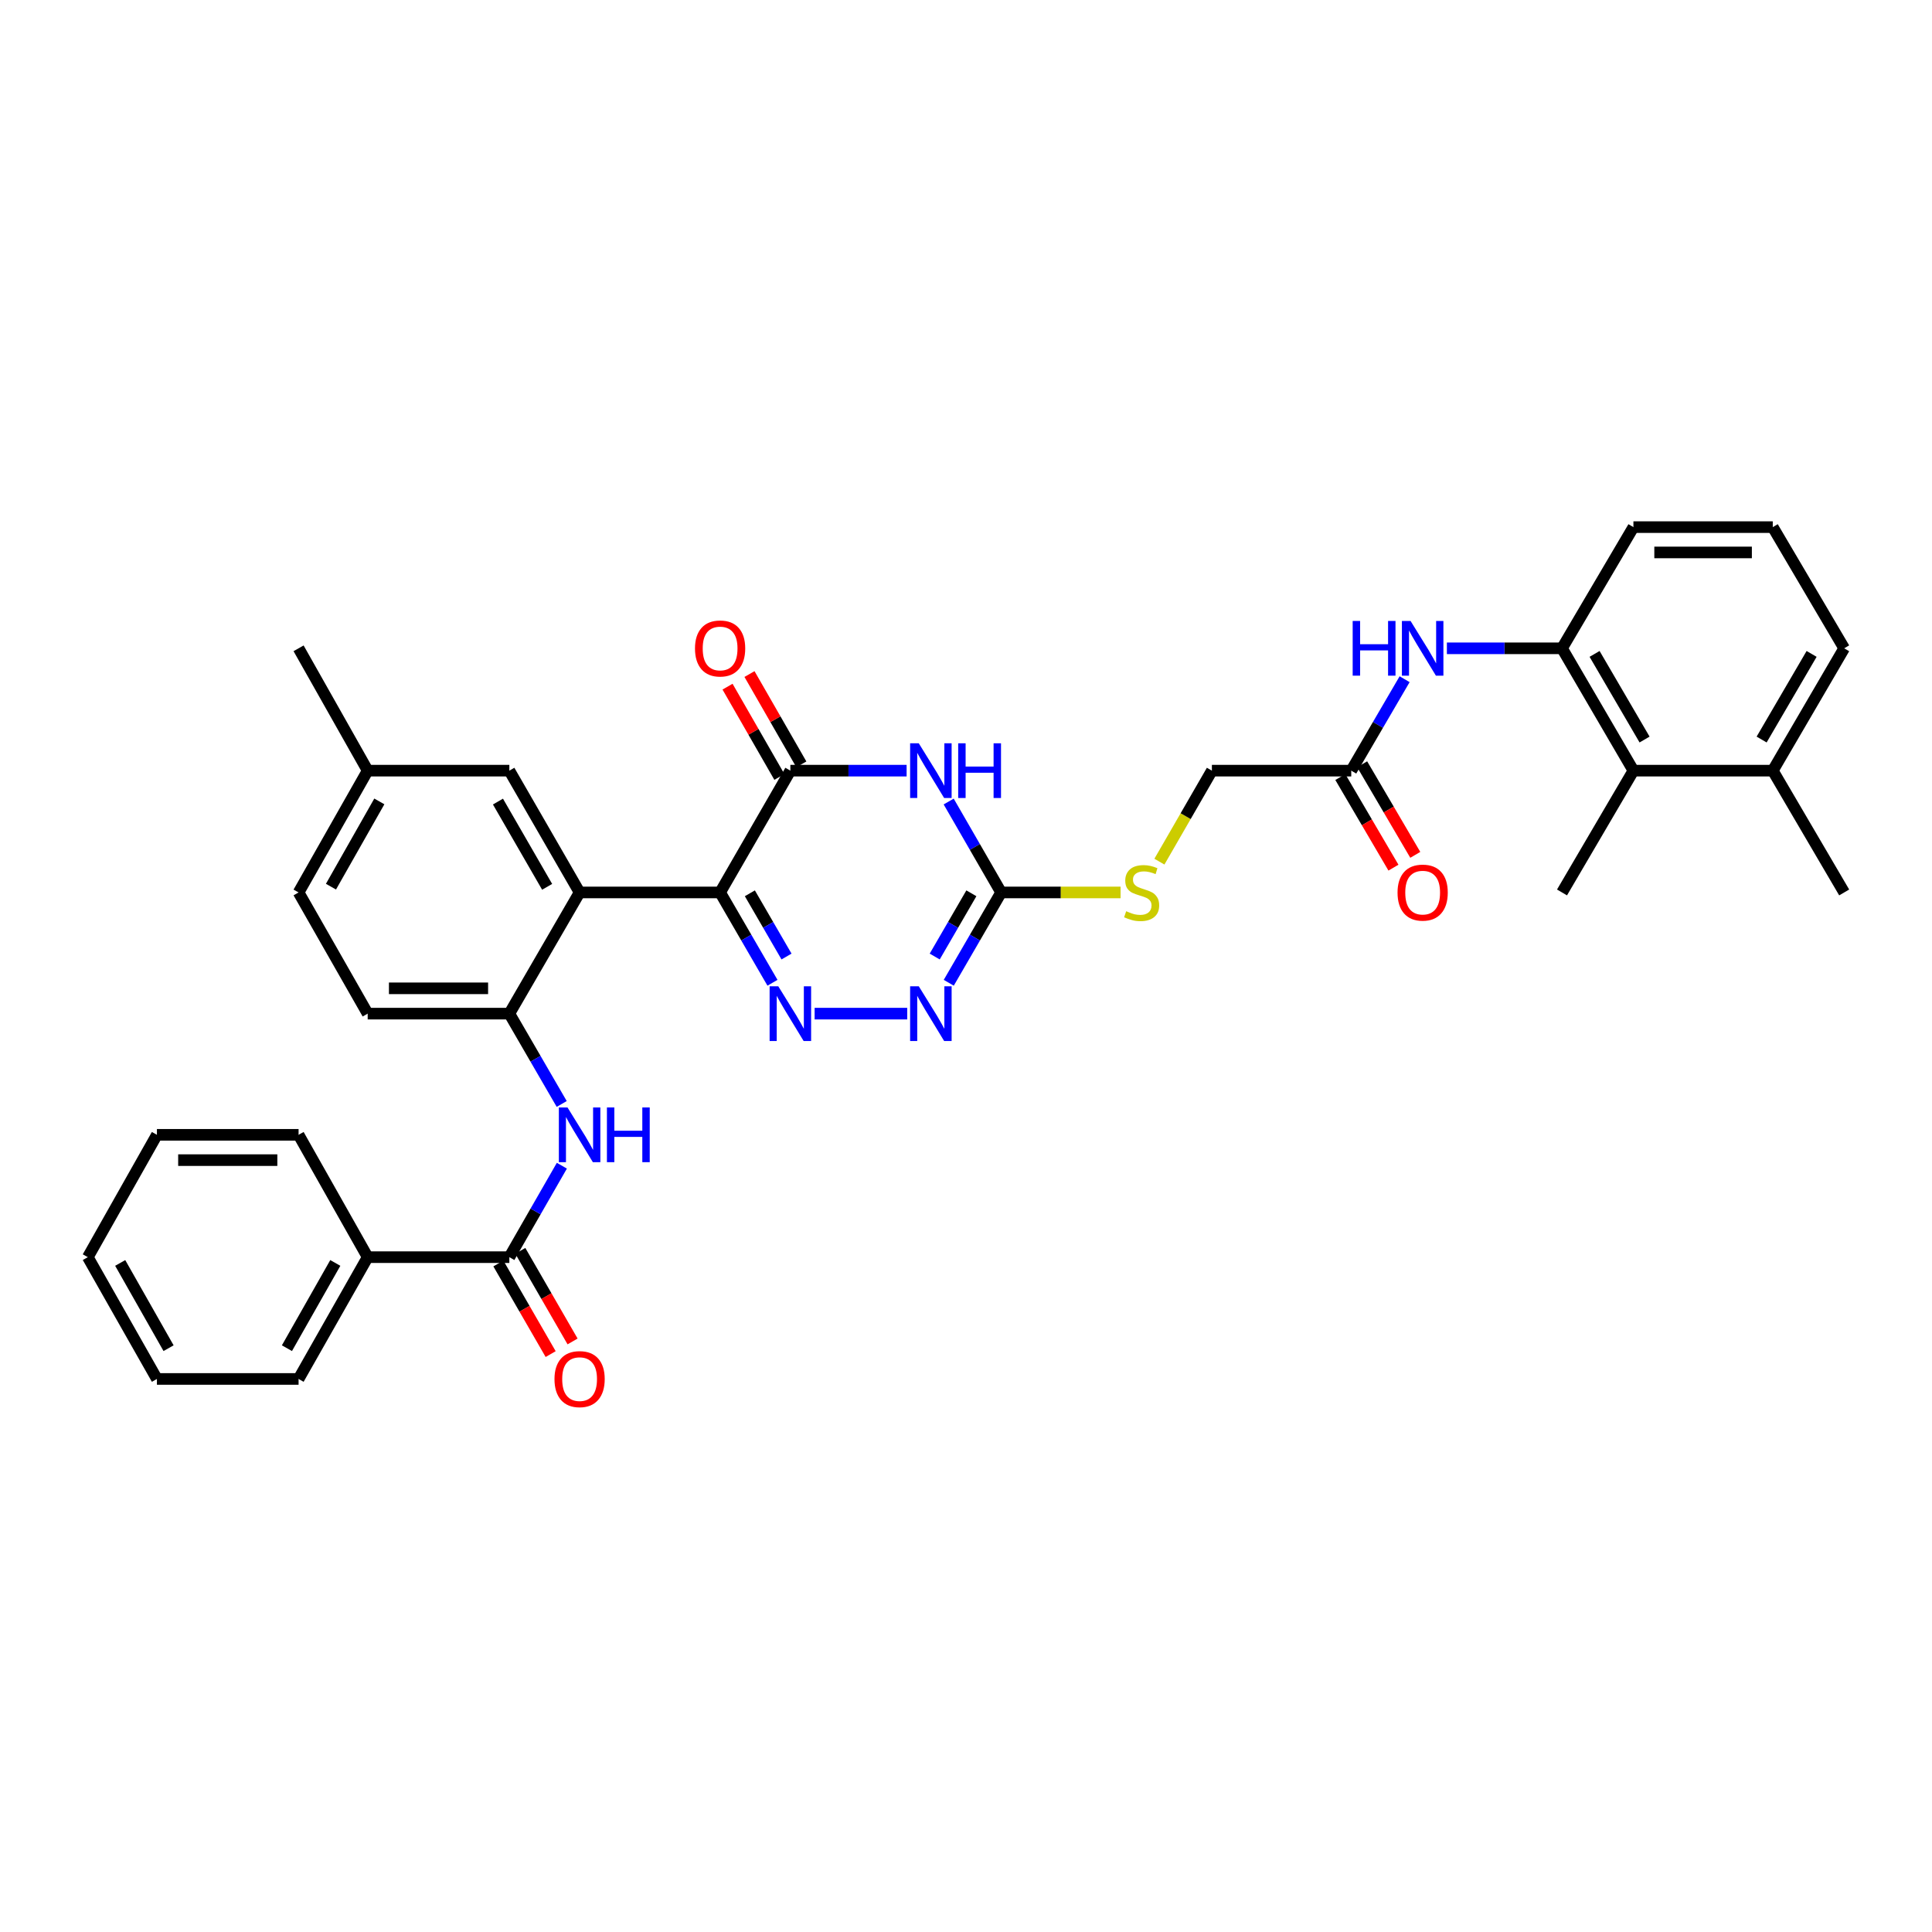 <?xml version='1.0' encoding='iso-8859-1'?>
<svg version='1.1' baseProfile='full'
              xmlns='http://www.w3.org/2000/svg'
                      xmlns:rdkit='http://www.rdkit.org/xml'
                      xmlns:xlink='http://www.w3.org/1999/xlink'
                  xml:space='preserve'
width='1000px' height='1000px' viewBox='0 0 1000 1000'>
<!-- END OF HEADER -->
<rect style='opacity:1.0;fill:#FFFFFF;stroke:none' width='1000' height='1000' x='0' y='0'> </rect>
<path class='bond-0' d='M 372.727,461.928 L 386.279,485.305' style='fill:none;fill-rule:evenodd;stroke:#000000;stroke-width:6px;stroke-linecap:butt;stroke-linejoin:miter;stroke-opacity:1' />
<path class='bond-0' d='M 386.279,485.305 L 399.831,508.682' style='fill:none;fill-rule:evenodd;stroke:#0000FF;stroke-width:6px;stroke-linecap:butt;stroke-linejoin:miter;stroke-opacity:1' />
<path class='bond-0' d='M 388.127,462.37 L 397.614,478.734' style='fill:none;fill-rule:evenodd;stroke:#000000;stroke-width:6px;stroke-linecap:butt;stroke-linejoin:miter;stroke-opacity:1' />
<path class='bond-0' d='M 397.614,478.734 L 407.1,495.098' style='fill:none;fill-rule:evenodd;stroke:#0000FF;stroke-width:6px;stroke-linecap:butt;stroke-linejoin:miter;stroke-opacity:1' />
<path class='bond-2' d='M 372.727,461.928 L 409.091,398.888' style='fill:none;fill-rule:evenodd;stroke:#000000;stroke-width:6px;stroke-linecap:butt;stroke-linejoin:miter;stroke-opacity:1' />
<path class='bond-3' d='M 372.727,461.928 L 300,461.928' style='fill:none;fill-rule:evenodd;stroke:#000000;stroke-width:6px;stroke-linecap:butt;stroke-linejoin:miter;stroke-opacity:1' />
<path class='bond-5' d='M 421.649,524.654 L 469.574,524.654' style='fill:none;fill-rule:evenodd;stroke:#0000FF;stroke-width:6px;stroke-linecap:butt;stroke-linejoin:miter;stroke-opacity:1' />
<path class='bond-1' d='M 469.26,398.888 L 439.175,398.888' style='fill:none;fill-rule:evenodd;stroke:#0000FF;stroke-width:6px;stroke-linecap:butt;stroke-linejoin:miter;stroke-opacity:1' />
<path class='bond-1' d='M 439.175,398.888 L 409.091,398.888' style='fill:none;fill-rule:evenodd;stroke:#000000;stroke-width:6px;stroke-linecap:butt;stroke-linejoin:miter;stroke-opacity:1' />
<path class='bond-4' d='M 491.036,414.868 L 504.609,438.398' style='fill:none;fill-rule:evenodd;stroke:#0000FF;stroke-width:6px;stroke-linecap:butt;stroke-linejoin:miter;stroke-opacity:1' />
<path class='bond-4' d='M 504.609,438.398 L 518.182,461.928' style='fill:none;fill-rule:evenodd;stroke:#000000;stroke-width:6px;stroke-linecap:butt;stroke-linejoin:miter;stroke-opacity:1' />
<path class='bond-15' d='M 414.772,395.626 L 401.352,372.257' style='fill:none;fill-rule:evenodd;stroke:#000000;stroke-width:6px;stroke-linecap:butt;stroke-linejoin:miter;stroke-opacity:1' />
<path class='bond-15' d='M 401.352,372.257 L 387.932,348.888' style='fill:none;fill-rule:evenodd;stroke:#FF0000;stroke-width:6px;stroke-linecap:butt;stroke-linejoin:miter;stroke-opacity:1' />
<path class='bond-15' d='M 403.41,402.15 L 389.991,378.781' style='fill:none;fill-rule:evenodd;stroke:#000000;stroke-width:6px;stroke-linecap:butt;stroke-linejoin:miter;stroke-opacity:1' />
<path class='bond-15' d='M 389.991,378.781 L 376.571,355.412' style='fill:none;fill-rule:evenodd;stroke:#FF0000;stroke-width:6px;stroke-linecap:butt;stroke-linejoin:miter;stroke-opacity:1' />
<path class='bond-6' d='M 300,461.928 L 263.636,524.654' style='fill:none;fill-rule:evenodd;stroke:#000000;stroke-width:6px;stroke-linecap:butt;stroke-linejoin:miter;stroke-opacity:1' />
<path class='bond-13' d='M 300,461.928 L 263.636,398.888' style='fill:none;fill-rule:evenodd;stroke:#000000;stroke-width:6px;stroke-linecap:butt;stroke-linejoin:miter;stroke-opacity:1' />
<path class='bond-13' d='M 283.197,459.018 L 257.742,414.89' style='fill:none;fill-rule:evenodd;stroke:#000000;stroke-width:6px;stroke-linecap:butt;stroke-linejoin:miter;stroke-opacity:1' />
<path class='bond-14' d='M 518.182,461.928 L 549.096,461.928' style='fill:none;fill-rule:evenodd;stroke:#000000;stroke-width:6px;stroke-linecap:butt;stroke-linejoin:miter;stroke-opacity:1' />
<path class='bond-14' d='M 549.096,461.928 L 580.011,461.928' style='fill:none;fill-rule:evenodd;stroke:#CCCC00;stroke-width:6px;stroke-linecap:butt;stroke-linejoin:miter;stroke-opacity:1' />
<path class='bond-35' d='M 518.182,461.928 L 504.63,485.305' style='fill:none;fill-rule:evenodd;stroke:#000000;stroke-width:6px;stroke-linecap:butt;stroke-linejoin:miter;stroke-opacity:1' />
<path class='bond-35' d='M 504.63,485.305 L 491.078,508.682' style='fill:none;fill-rule:evenodd;stroke:#0000FF;stroke-width:6px;stroke-linecap:butt;stroke-linejoin:miter;stroke-opacity:1' />
<path class='bond-35' d='M 502.782,462.37 L 493.295,478.734' style='fill:none;fill-rule:evenodd;stroke:#000000;stroke-width:6px;stroke-linecap:butt;stroke-linejoin:miter;stroke-opacity:1' />
<path class='bond-35' d='M 493.295,478.734 L 483.809,495.098' style='fill:none;fill-rule:evenodd;stroke:#0000FF;stroke-width:6px;stroke-linecap:butt;stroke-linejoin:miter;stroke-opacity:1' />
<path class='bond-8' d='M 263.636,524.654 L 277.188,548.031' style='fill:none;fill-rule:evenodd;stroke:#000000;stroke-width:6px;stroke-linecap:butt;stroke-linejoin:miter;stroke-opacity:1' />
<path class='bond-8' d='M 277.188,548.031 L 290.74,571.408' style='fill:none;fill-rule:evenodd;stroke:#0000FF;stroke-width:6px;stroke-linecap:butt;stroke-linejoin:miter;stroke-opacity:1' />
<path class='bond-18' d='M 263.636,524.654 L 190.312,524.654' style='fill:none;fill-rule:evenodd;stroke:#000000;stroke-width:6px;stroke-linecap:butt;stroke-linejoin:miter;stroke-opacity:1' />
<path class='bond-18' d='M 252.638,511.553 L 201.311,511.553' style='fill:none;fill-rule:evenodd;stroke:#000000;stroke-width:6px;stroke-linecap:butt;stroke-linejoin:miter;stroke-opacity:1' />
<path class='bond-7' d='M 263.636,650.704 L 277.228,627.035' style='fill:none;fill-rule:evenodd;stroke:#000000;stroke-width:6px;stroke-linecap:butt;stroke-linejoin:miter;stroke-opacity:1' />
<path class='bond-7' d='M 277.228,627.035 L 290.82,603.366' style='fill:none;fill-rule:evenodd;stroke:#0000FF;stroke-width:6px;stroke-linecap:butt;stroke-linejoin:miter;stroke-opacity:1' />
<path class='bond-16' d='M 257.962,653.977 L 271.489,677.427' style='fill:none;fill-rule:evenodd;stroke:#000000;stroke-width:6px;stroke-linecap:butt;stroke-linejoin:miter;stroke-opacity:1' />
<path class='bond-16' d='M 271.489,677.427 L 285.016,700.877' style='fill:none;fill-rule:evenodd;stroke:#FF0000;stroke-width:6px;stroke-linecap:butt;stroke-linejoin:miter;stroke-opacity:1' />
<path class='bond-16' d='M 269.311,647.431 L 282.838,670.881' style='fill:none;fill-rule:evenodd;stroke:#000000;stroke-width:6px;stroke-linecap:butt;stroke-linejoin:miter;stroke-opacity:1' />
<path class='bond-16' d='M 282.838,670.881 L 296.364,694.331' style='fill:none;fill-rule:evenodd;stroke:#FF0000;stroke-width:6px;stroke-linecap:butt;stroke-linejoin:miter;stroke-opacity:1' />
<path class='bond-17' d='M 263.636,650.704 L 190.312,650.704' style='fill:none;fill-rule:evenodd;stroke:#000000;stroke-width:6px;stroke-linecap:butt;stroke-linejoin:miter;stroke-opacity:1' />
<path class='bond-9' d='M 808.494,335.565 L 778.7,335.565' style='fill:none;fill-rule:evenodd;stroke:#000000;stroke-width:6px;stroke-linecap:butt;stroke-linejoin:miter;stroke-opacity:1' />
<path class='bond-9' d='M 778.7,335.565 L 748.907,335.565' style='fill:none;fill-rule:evenodd;stroke:#0000FF;stroke-width:6px;stroke-linecap:butt;stroke-linejoin:miter;stroke-opacity:1' />
<path class='bond-11' d='M 808.494,335.565 L 845.455,398.888' style='fill:none;fill-rule:evenodd;stroke:#000000;stroke-width:6px;stroke-linecap:butt;stroke-linejoin:miter;stroke-opacity:1' />
<path class='bond-11' d='M 825.353,338.459 L 851.225,382.785' style='fill:none;fill-rule:evenodd;stroke:#000000;stroke-width:6px;stroke-linecap:butt;stroke-linejoin:miter;stroke-opacity:1' />
<path class='bond-24' d='M 808.494,335.565 L 845.455,272.838' style='fill:none;fill-rule:evenodd;stroke:#000000;stroke-width:6px;stroke-linecap:butt;stroke-linejoin:miter;stroke-opacity:1' />
<path class='bond-10' d='M 727.029,351.558 L 713.216,375.223' style='fill:none;fill-rule:evenodd;stroke:#0000FF;stroke-width:6px;stroke-linecap:butt;stroke-linejoin:miter;stroke-opacity:1' />
<path class='bond-10' d='M 713.216,375.223 L 699.403,398.888' style='fill:none;fill-rule:evenodd;stroke:#000000;stroke-width:6px;stroke-linecap:butt;stroke-linejoin:miter;stroke-opacity:1' />
<path class='bond-20' d='M 845.455,398.888 L 917.585,398.888' style='fill:none;fill-rule:evenodd;stroke:#000000;stroke-width:6px;stroke-linecap:butt;stroke-linejoin:miter;stroke-opacity:1' />
<path class='bond-26' d='M 845.455,398.888 L 808.494,461.928' style='fill:none;fill-rule:evenodd;stroke:#000000;stroke-width:6px;stroke-linecap:butt;stroke-linejoin:miter;stroke-opacity:1' />
<path class='bond-12' d='M 699.403,398.888 L 627.273,398.888' style='fill:none;fill-rule:evenodd;stroke:#000000;stroke-width:6px;stroke-linecap:butt;stroke-linejoin:miter;stroke-opacity:1' />
<path class='bond-19' d='M 693.752,402.201 L 707.499,425.648' style='fill:none;fill-rule:evenodd;stroke:#000000;stroke-width:6px;stroke-linecap:butt;stroke-linejoin:miter;stroke-opacity:1' />
<path class='bond-19' d='M 707.499,425.648 L 721.246,449.094' style='fill:none;fill-rule:evenodd;stroke:#FF0000;stroke-width:6px;stroke-linecap:butt;stroke-linejoin:miter;stroke-opacity:1' />
<path class='bond-19' d='M 705.054,395.575 L 718.801,419.021' style='fill:none;fill-rule:evenodd;stroke:#000000;stroke-width:6px;stroke-linecap:butt;stroke-linejoin:miter;stroke-opacity:1' />
<path class='bond-19' d='M 718.801,419.021 L 732.548,442.468' style='fill:none;fill-rule:evenodd;stroke:#FF0000;stroke-width:6px;stroke-linecap:butt;stroke-linejoin:miter;stroke-opacity:1' />
<path class='bond-22' d='M 263.636,398.888 L 190.312,398.888' style='fill:none;fill-rule:evenodd;stroke:#000000;stroke-width:6px;stroke-linecap:butt;stroke-linejoin:miter;stroke-opacity:1' />
<path class='bond-21' d='M 600.104,445.988 L 613.688,422.438' style='fill:none;fill-rule:evenodd;stroke:#CCCC00;stroke-width:6px;stroke-linecap:butt;stroke-linejoin:miter;stroke-opacity:1' />
<path class='bond-21' d='M 613.688,422.438 L 627.273,398.888' style='fill:none;fill-rule:evenodd;stroke:#000000;stroke-width:6px;stroke-linecap:butt;stroke-linejoin:miter;stroke-opacity:1' />
<path class='bond-29' d='M 190.312,650.704 L 154.545,713.744' style='fill:none;fill-rule:evenodd;stroke:#000000;stroke-width:6px;stroke-linecap:butt;stroke-linejoin:miter;stroke-opacity:1' />
<path class='bond-29' d='M 173.552,653.695 L 148.515,697.822' style='fill:none;fill-rule:evenodd;stroke:#000000;stroke-width:6px;stroke-linecap:butt;stroke-linejoin:miter;stroke-opacity:1' />
<path class='bond-30' d='M 190.312,650.704 L 154.545,587.381' style='fill:none;fill-rule:evenodd;stroke:#000000;stroke-width:6px;stroke-linecap:butt;stroke-linejoin:miter;stroke-opacity:1' />
<path class='bond-36' d='M 190.312,524.654 L 154.545,461.928' style='fill:none;fill-rule:evenodd;stroke:#000000;stroke-width:6px;stroke-linecap:butt;stroke-linejoin:miter;stroke-opacity:1' />
<path class='bond-28' d='M 917.585,398.888 L 954.545,461.928' style='fill:none;fill-rule:evenodd;stroke:#000000;stroke-width:6px;stroke-linecap:butt;stroke-linejoin:miter;stroke-opacity:1' />
<path class='bond-38' d='M 917.585,398.888 L 954.545,335.565' style='fill:none;fill-rule:evenodd;stroke:#000000;stroke-width:6px;stroke-linecap:butt;stroke-linejoin:miter;stroke-opacity:1' />
<path class='bond-38' d='M 911.814,382.785 L 937.686,338.459' style='fill:none;fill-rule:evenodd;stroke:#000000;stroke-width:6px;stroke-linecap:butt;stroke-linejoin:miter;stroke-opacity:1' />
<path class='bond-23' d='M 190.312,398.888 L 154.545,461.928' style='fill:none;fill-rule:evenodd;stroke:#000000;stroke-width:6px;stroke-linecap:butt;stroke-linejoin:miter;stroke-opacity:1' />
<path class='bond-23' d='M 196.342,414.809 L 171.306,458.937' style='fill:none;fill-rule:evenodd;stroke:#000000;stroke-width:6px;stroke-linecap:butt;stroke-linejoin:miter;stroke-opacity:1' />
<path class='bond-31' d='M 190.312,398.888 L 154.545,335.565' style='fill:none;fill-rule:evenodd;stroke:#000000;stroke-width:6px;stroke-linecap:butt;stroke-linejoin:miter;stroke-opacity:1' />
<path class='bond-25' d='M 845.455,272.838 L 917.585,272.838' style='fill:none;fill-rule:evenodd;stroke:#000000;stroke-width:6px;stroke-linecap:butt;stroke-linejoin:miter;stroke-opacity:1' />
<path class='bond-25' d='M 856.274,285.94 L 906.765,285.94' style='fill:none;fill-rule:evenodd;stroke:#000000;stroke-width:6px;stroke-linecap:butt;stroke-linejoin:miter;stroke-opacity:1' />
<path class='bond-27' d='M 917.585,272.838 L 954.545,335.565' style='fill:none;fill-rule:evenodd;stroke:#000000;stroke-width:6px;stroke-linecap:butt;stroke-linejoin:miter;stroke-opacity:1' />
<path class='bond-33' d='M 154.545,713.744 L 81.221,713.744' style='fill:none;fill-rule:evenodd;stroke:#000000;stroke-width:6px;stroke-linecap:butt;stroke-linejoin:miter;stroke-opacity:1' />
<path class='bond-32' d='M 154.545,587.381 L 81.221,587.381' style='fill:none;fill-rule:evenodd;stroke:#000000;stroke-width:6px;stroke-linecap:butt;stroke-linejoin:miter;stroke-opacity:1' />
<path class='bond-32' d='M 143.547,600.482 L 92.22,600.482' style='fill:none;fill-rule:evenodd;stroke:#000000;stroke-width:6px;stroke-linecap:butt;stroke-linejoin:miter;stroke-opacity:1' />
<path class='bond-34' d='M 81.221,587.381 L 45.455,650.704' style='fill:none;fill-rule:evenodd;stroke:#000000;stroke-width:6px;stroke-linecap:butt;stroke-linejoin:miter;stroke-opacity:1' />
<path class='bond-37' d='M 81.221,713.744 L 45.455,650.704' style='fill:none;fill-rule:evenodd;stroke:#000000;stroke-width:6px;stroke-linecap:butt;stroke-linejoin:miter;stroke-opacity:1' />
<path class='bond-37' d='M 87.251,697.822 L 62.215,653.695' style='fill:none;fill-rule:evenodd;stroke:#000000;stroke-width:6px;stroke-linecap:butt;stroke-linejoin:miter;stroke-opacity:1' />
<path  class='atom-1' d='M 402.831 510.494
L 412.111 525.494
Q 413.031 526.974, 414.511 529.654
Q 415.991 532.334, 416.071 532.494
L 416.071 510.494
L 419.831 510.494
L 419.831 538.814
L 415.951 538.814
L 405.991 522.414
Q 404.831 520.494, 403.591 518.294
Q 402.391 516.094, 402.031 515.414
L 402.031 538.814
L 398.351 538.814
L 398.351 510.494
L 402.831 510.494
' fill='#0000FF'/>
<path  class='atom-2' d='M 475.558 384.728
L 484.838 399.728
Q 485.758 401.208, 487.238 403.888
Q 488.718 406.568, 488.798 406.728
L 488.798 384.728
L 492.558 384.728
L 492.558 413.048
L 488.678 413.048
L 478.718 396.648
Q 477.558 394.728, 476.318 392.528
Q 475.118 390.328, 474.758 389.648
L 474.758 413.048
L 471.078 413.048
L 471.078 384.728
L 475.558 384.728
' fill='#0000FF'/>
<path  class='atom-2' d='M 495.958 384.728
L 499.798 384.728
L 499.798 396.768
L 514.278 396.768
L 514.278 384.728
L 518.118 384.728
L 518.118 413.048
L 514.278 413.048
L 514.278 399.968
L 499.798 399.968
L 499.798 413.048
L 495.958 413.048
L 495.958 384.728
' fill='#0000FF'/>
<path  class='atom-6' d='M 475.558 510.494
L 484.838 525.494
Q 485.758 526.974, 487.238 529.654
Q 488.718 532.334, 488.798 532.494
L 488.798 510.494
L 492.558 510.494
L 492.558 538.814
L 488.678 538.814
L 478.718 522.414
Q 477.558 520.494, 476.318 518.294
Q 475.118 516.094, 474.758 515.414
L 474.758 538.814
L 471.078 538.814
L 471.078 510.494
L 475.558 510.494
' fill='#0000FF'/>
<path  class='atom-9' d='M 293.74 573.221
L 303.02 588.221
Q 303.94 589.701, 305.42 592.381
Q 306.9 595.061, 306.98 595.221
L 306.98 573.221
L 310.74 573.221
L 310.74 601.541
L 306.86 601.541
L 296.9 585.141
Q 295.74 583.221, 294.5 581.021
Q 293.3 578.821, 292.94 578.141
L 292.94 601.541
L 289.26 601.541
L 289.26 573.221
L 293.74 573.221
' fill='#0000FF'/>
<path  class='atom-9' d='M 314.14 573.221
L 317.98 573.221
L 317.98 585.261
L 332.46 585.261
L 332.46 573.221
L 336.3 573.221
L 336.3 601.541
L 332.46 601.541
L 332.46 588.461
L 317.98 588.461
L 317.98 601.541
L 314.14 601.541
L 314.14 573.221
' fill='#0000FF'/>
<path  class='atom-11' d='M 700.144 321.405
L 703.984 321.405
L 703.984 333.445
L 718.464 333.445
L 718.464 321.405
L 722.304 321.405
L 722.304 349.725
L 718.464 349.725
L 718.464 336.645
L 703.984 336.645
L 703.984 349.725
L 700.144 349.725
L 700.144 321.405
' fill='#0000FF'/>
<path  class='atom-11' d='M 730.104 321.405
L 739.384 336.405
Q 740.304 337.885, 741.784 340.565
Q 743.264 343.245, 743.344 343.405
L 743.344 321.405
L 747.104 321.405
L 747.104 349.725
L 743.224 349.725
L 733.264 333.325
Q 732.104 331.405, 730.864 329.205
Q 729.664 327.005, 729.304 326.325
L 729.304 349.725
L 725.624 349.725
L 725.624 321.405
L 730.104 321.405
' fill='#0000FF'/>
<path  class='atom-15' d='M 582.909 471.648
Q 583.229 471.768, 584.549 472.328
Q 585.869 472.888, 587.309 473.248
Q 588.789 473.568, 590.229 473.568
Q 592.909 473.568, 594.469 472.288
Q 596.029 470.968, 596.029 468.688
Q 596.029 467.128, 595.229 466.168
Q 594.469 465.208, 593.269 464.688
Q 592.069 464.168, 590.069 463.568
Q 587.549 462.808, 586.029 462.088
Q 584.549 461.368, 583.469 459.848
Q 582.429 458.328, 582.429 455.768
Q 582.429 452.208, 584.829 450.008
Q 587.269 447.808, 592.069 447.808
Q 595.349 447.808, 599.069 449.368
L 598.149 452.448
Q 594.749 451.048, 592.189 451.048
Q 589.429 451.048, 587.909 452.208
Q 586.389 453.328, 586.429 455.288
Q 586.429 456.808, 587.189 457.728
Q 587.989 458.648, 589.109 459.168
Q 590.269 459.688, 592.189 460.288
Q 594.749 461.088, 596.269 461.888
Q 597.789 462.688, 598.869 464.328
Q 599.989 465.928, 599.989 468.688
Q 599.989 472.608, 597.349 474.728
Q 594.749 476.808, 590.389 476.808
Q 587.869 476.808, 585.949 476.248
Q 584.069 475.728, 581.829 474.808
L 582.909 471.648
' fill='#CCCC00'/>
<path  class='atom-16' d='M 359.727 335.645
Q 359.727 328.845, 363.087 325.045
Q 366.447 321.245, 372.727 321.245
Q 379.007 321.245, 382.367 325.045
Q 385.727 328.845, 385.727 335.645
Q 385.727 342.525, 382.327 346.445
Q 378.927 350.325, 372.727 350.325
Q 366.487 350.325, 363.087 346.445
Q 359.727 342.565, 359.727 335.645
M 372.727 347.125
Q 377.047 347.125, 379.367 344.245
Q 381.727 341.325, 381.727 335.645
Q 381.727 330.085, 379.367 327.285
Q 377.047 324.445, 372.727 324.445
Q 368.407 324.445, 366.047 327.245
Q 363.727 330.045, 363.727 335.645
Q 363.727 341.365, 366.047 344.245
Q 368.407 347.125, 372.727 347.125
' fill='#FF0000'/>
<path  class='atom-17' d='M 287 713.824
Q 287 707.024, 290.36 703.224
Q 293.72 699.424, 300 699.424
Q 306.28 699.424, 309.64 703.224
Q 313 707.024, 313 713.824
Q 313 720.704, 309.6 724.624
Q 306.2 728.504, 300 728.504
Q 293.76 728.504, 290.36 724.624
Q 287 720.744, 287 713.824
M 300 725.304
Q 304.32 725.304, 306.64 722.424
Q 309 719.504, 309 713.824
Q 309 708.264, 306.64 705.464
Q 304.32 702.624, 300 702.624
Q 295.68 702.624, 293.32 705.424
Q 291 708.224, 291 713.824
Q 291 719.544, 293.32 722.424
Q 295.68 725.304, 300 725.304
' fill='#FF0000'/>
<path  class='atom-20' d='M 723.364 462.008
Q 723.364 455.208, 726.724 451.408
Q 730.084 447.608, 736.364 447.608
Q 742.644 447.608, 746.004 451.408
Q 749.364 455.208, 749.364 462.008
Q 749.364 468.888, 745.964 472.808
Q 742.564 476.688, 736.364 476.688
Q 730.124 476.688, 726.724 472.808
Q 723.364 468.928, 723.364 462.008
M 736.364 473.488
Q 740.684 473.488, 743.004 470.608
Q 745.364 467.688, 745.364 462.008
Q 745.364 456.448, 743.004 453.648
Q 740.684 450.808, 736.364 450.808
Q 732.044 450.808, 729.684 453.608
Q 727.364 456.408, 727.364 462.008
Q 727.364 467.728, 729.684 470.608
Q 732.044 473.488, 736.364 473.488
' fill='#FF0000'/>
</svg>
